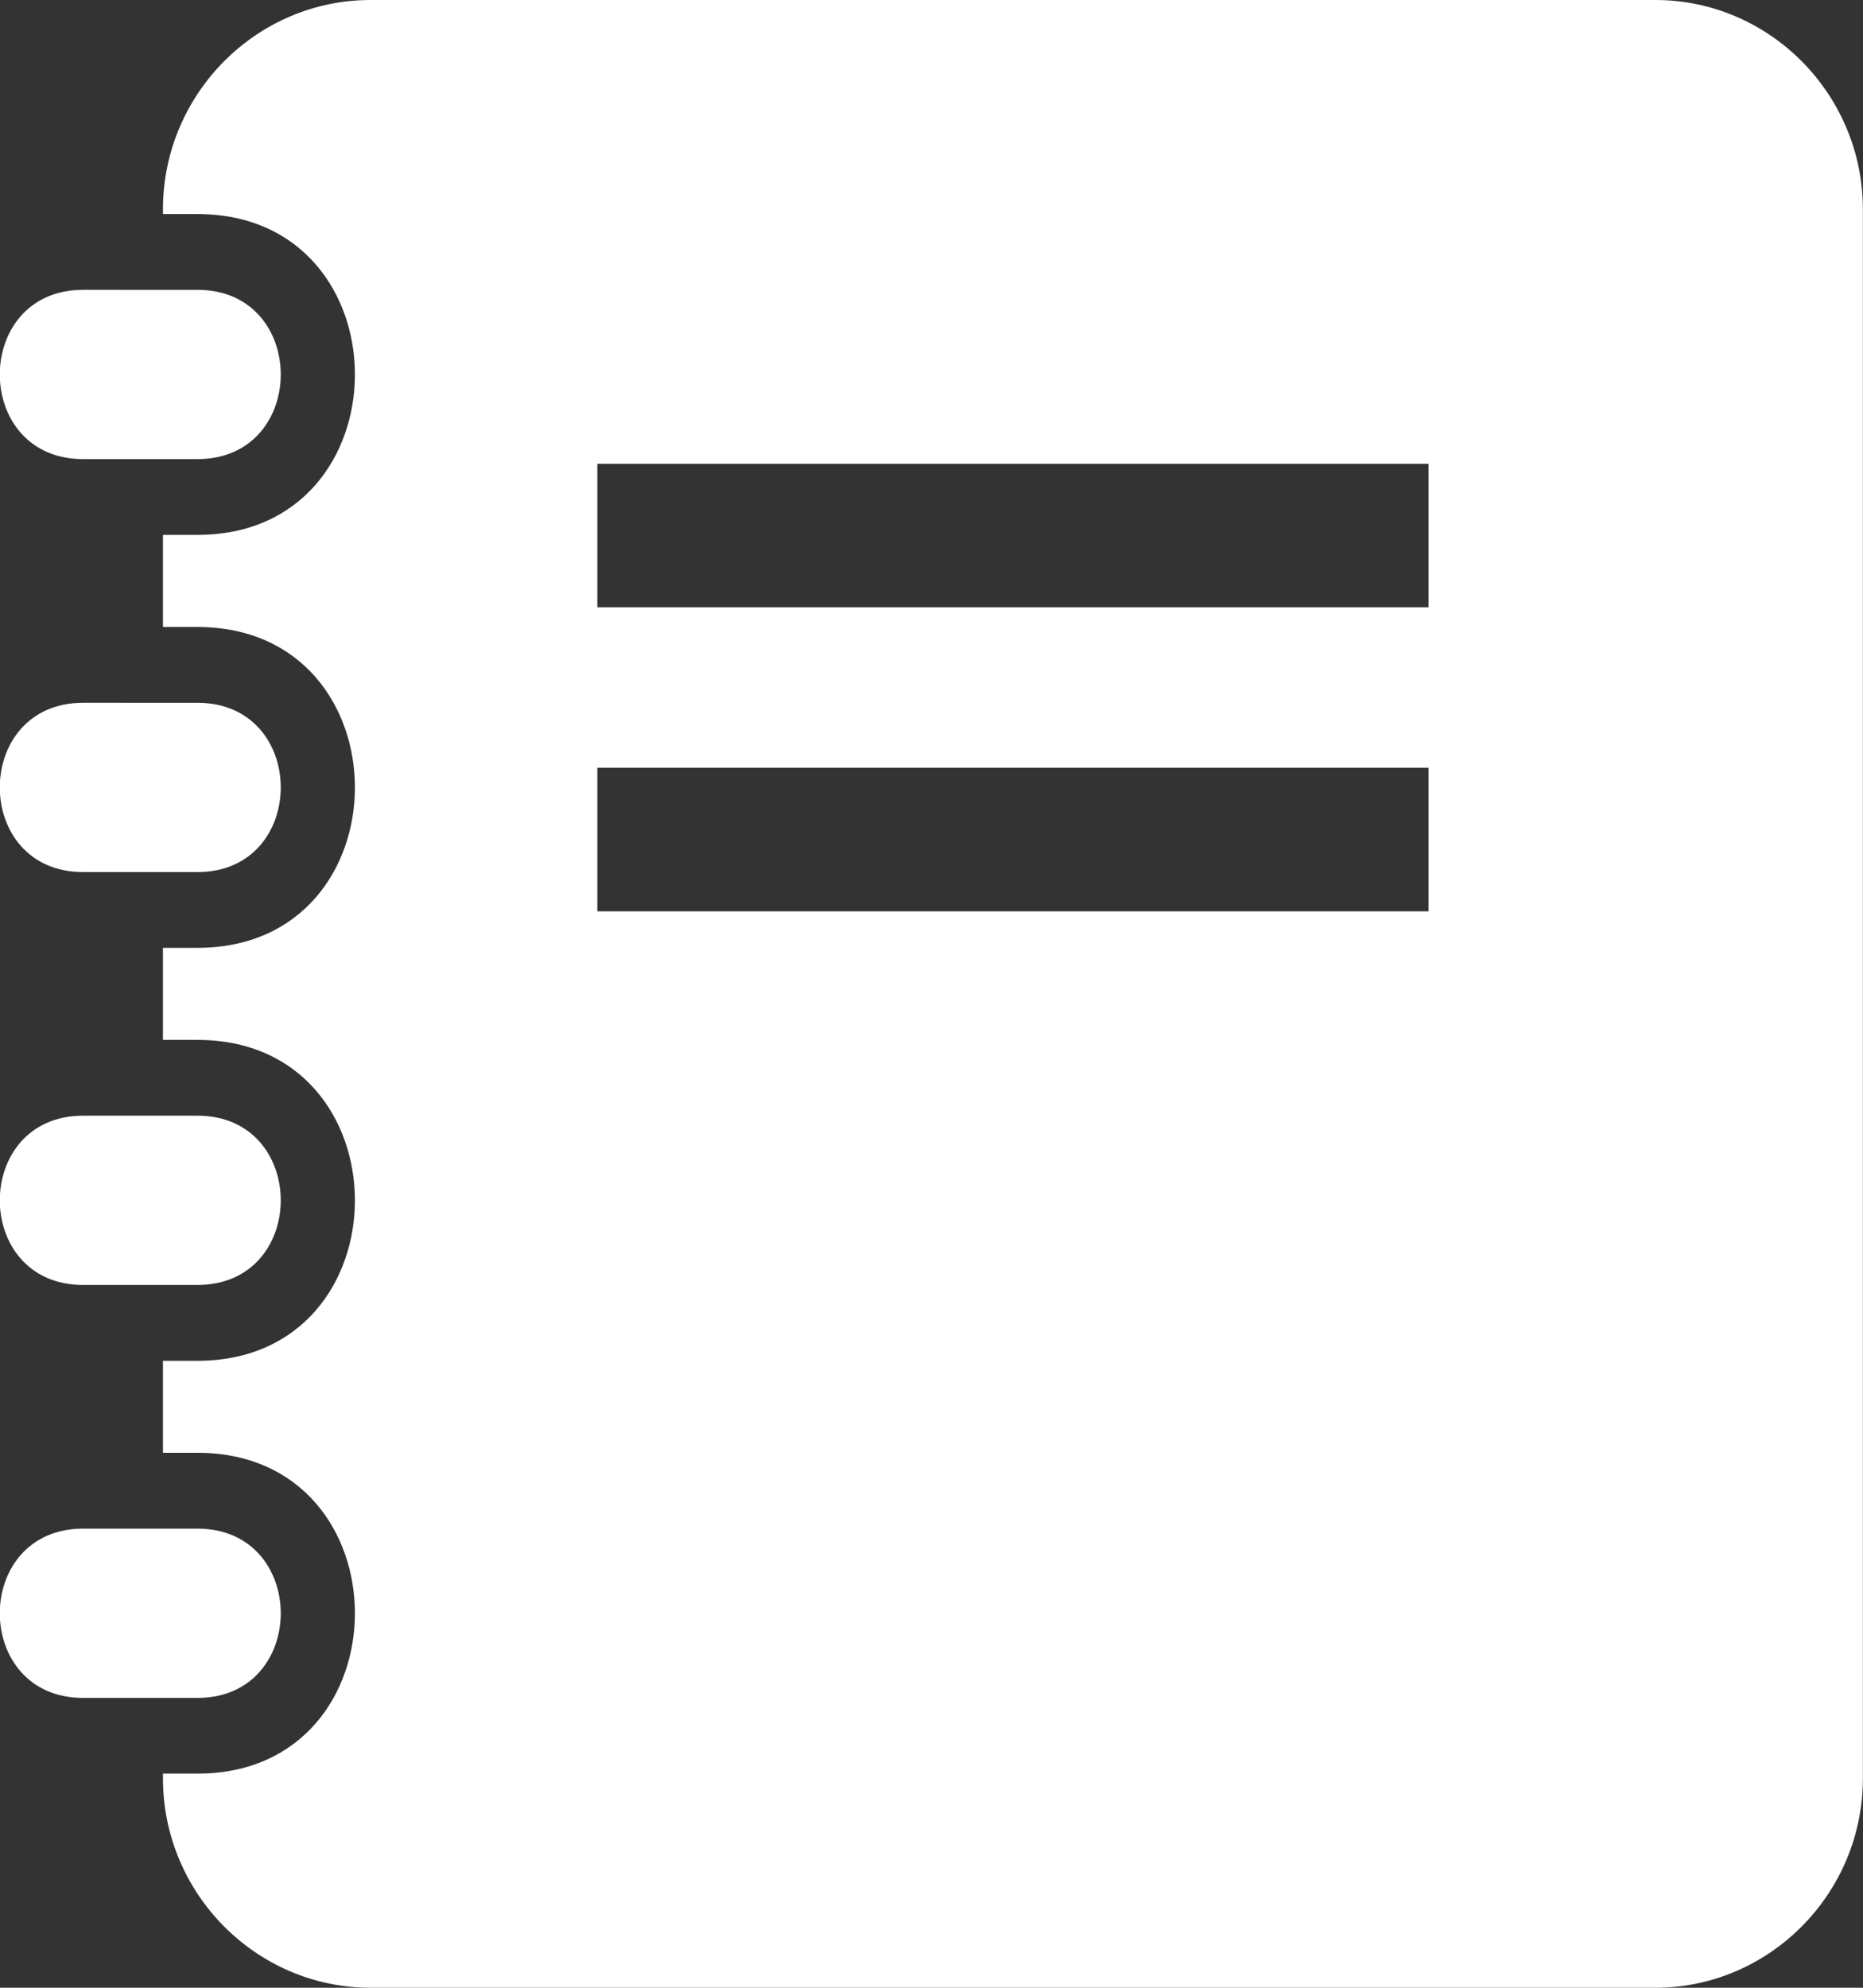 <?xml version="1.0" encoding="UTF-8"?> <svg xmlns="http://www.w3.org/2000/svg" width="30" height="32"><rect width="100%" height="100%" fill="#333333" stroke="none"/><path fill="#FFF" fill-rule="evenodd" d="M29.998 28.631c0 1.853-1.504 3.369-3.342 3.369H5.966c-1.838 0-3.342-1.516-3.342-3.369v-.078h.556c3.381 0 3.38-5.165 0-5.165h-.556v-1.481h.556c3.381 0 3.38-5.166 0-5.166h-.556v-1.482h.556c3.381 0 3.38-5.165 0-5.165h-.556V8.611h.556c3.381 0 3.38-5.165 0-5.165h-.556v-.077C2.624 1.516 4.128 0 5.966 0h20.69c1.838 0 3.342 1.516 3.342 3.369v25.262zM23.003 7.466H9.619v2.311h13.384V7.466zm0 4.894H9.619v2.311h13.384V12.36zM1.338 17.961c-1.788 0-1.789 2.725 0 2.725H3.18c1.788 0 1.788-2.725 0-2.725H1.338zm0-13.295c-1.788 0-1.789 2.725 0 2.725H3.18c1.788 0 1.788-2.725 0-2.725H1.338zm0 19.943c-1.788 0-1.789 2.725 0 2.725H3.18c1.788 0 1.788-2.725 0-2.725H1.338zm0-13.295c-1.788 0-1.789 2.725 0 2.725H3.18c1.788 0 1.788-2.725 0-2.725H1.338z"></path></svg> 